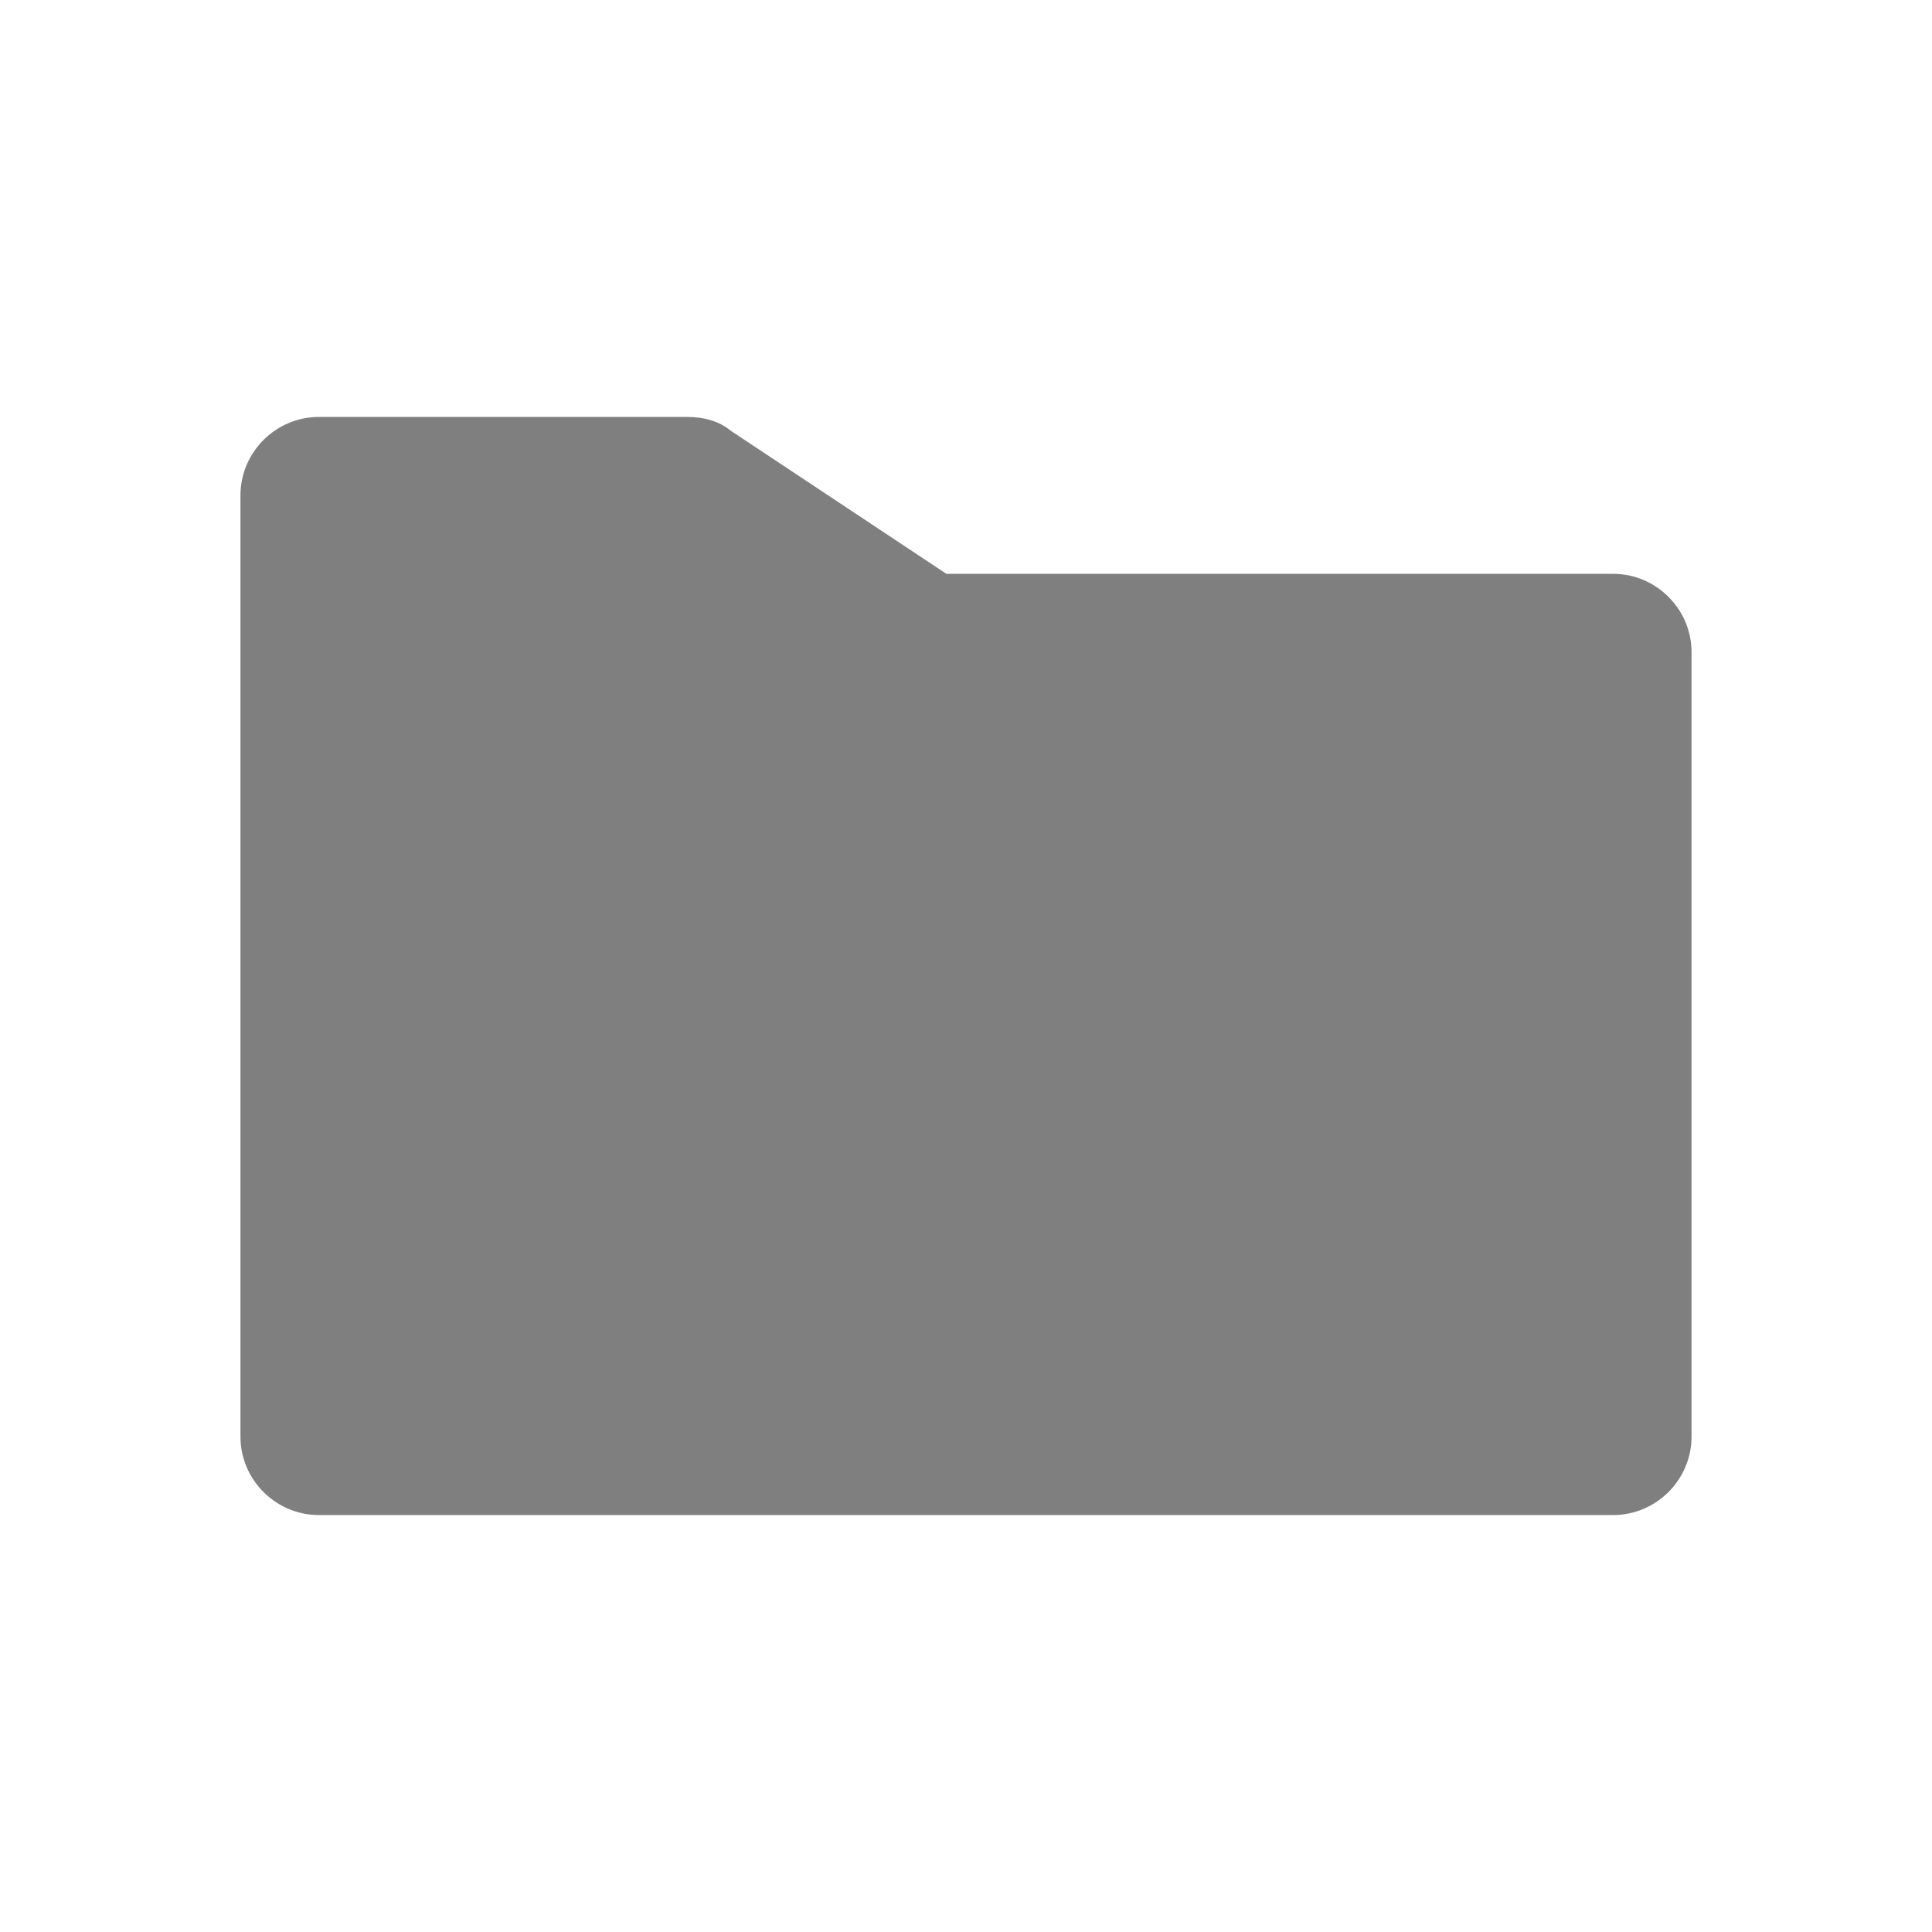 <svg width="78" height="78" xmlns="http://www.w3.org/2000/svg" xmlns:xlink="http://www.w3.org/1999/xlink" xml:space="preserve" overflow="hidden"><g transform="translate(-138 -750)"><g><g><g><g><path d="M203.125 811.167 150.875 811.167C149.133 811.167 147.708 809.742 147.708 808L147.708 770C147.708 768.258 149.133 766.833 150.875 766.833L165.758 766.833C166.392 766.833 167.025 766.992 167.5 767.388L176.208 773.167 203.125 773.167C204.867 773.167 206.292 774.592 206.292 776.333L206.292 808C206.292 809.742 204.867 811.167 203.125 811.167Z" fill="#7F7F7F" fill-rule="nonzero" fill-opacity="1"/></g></g></g></g></g></svg>